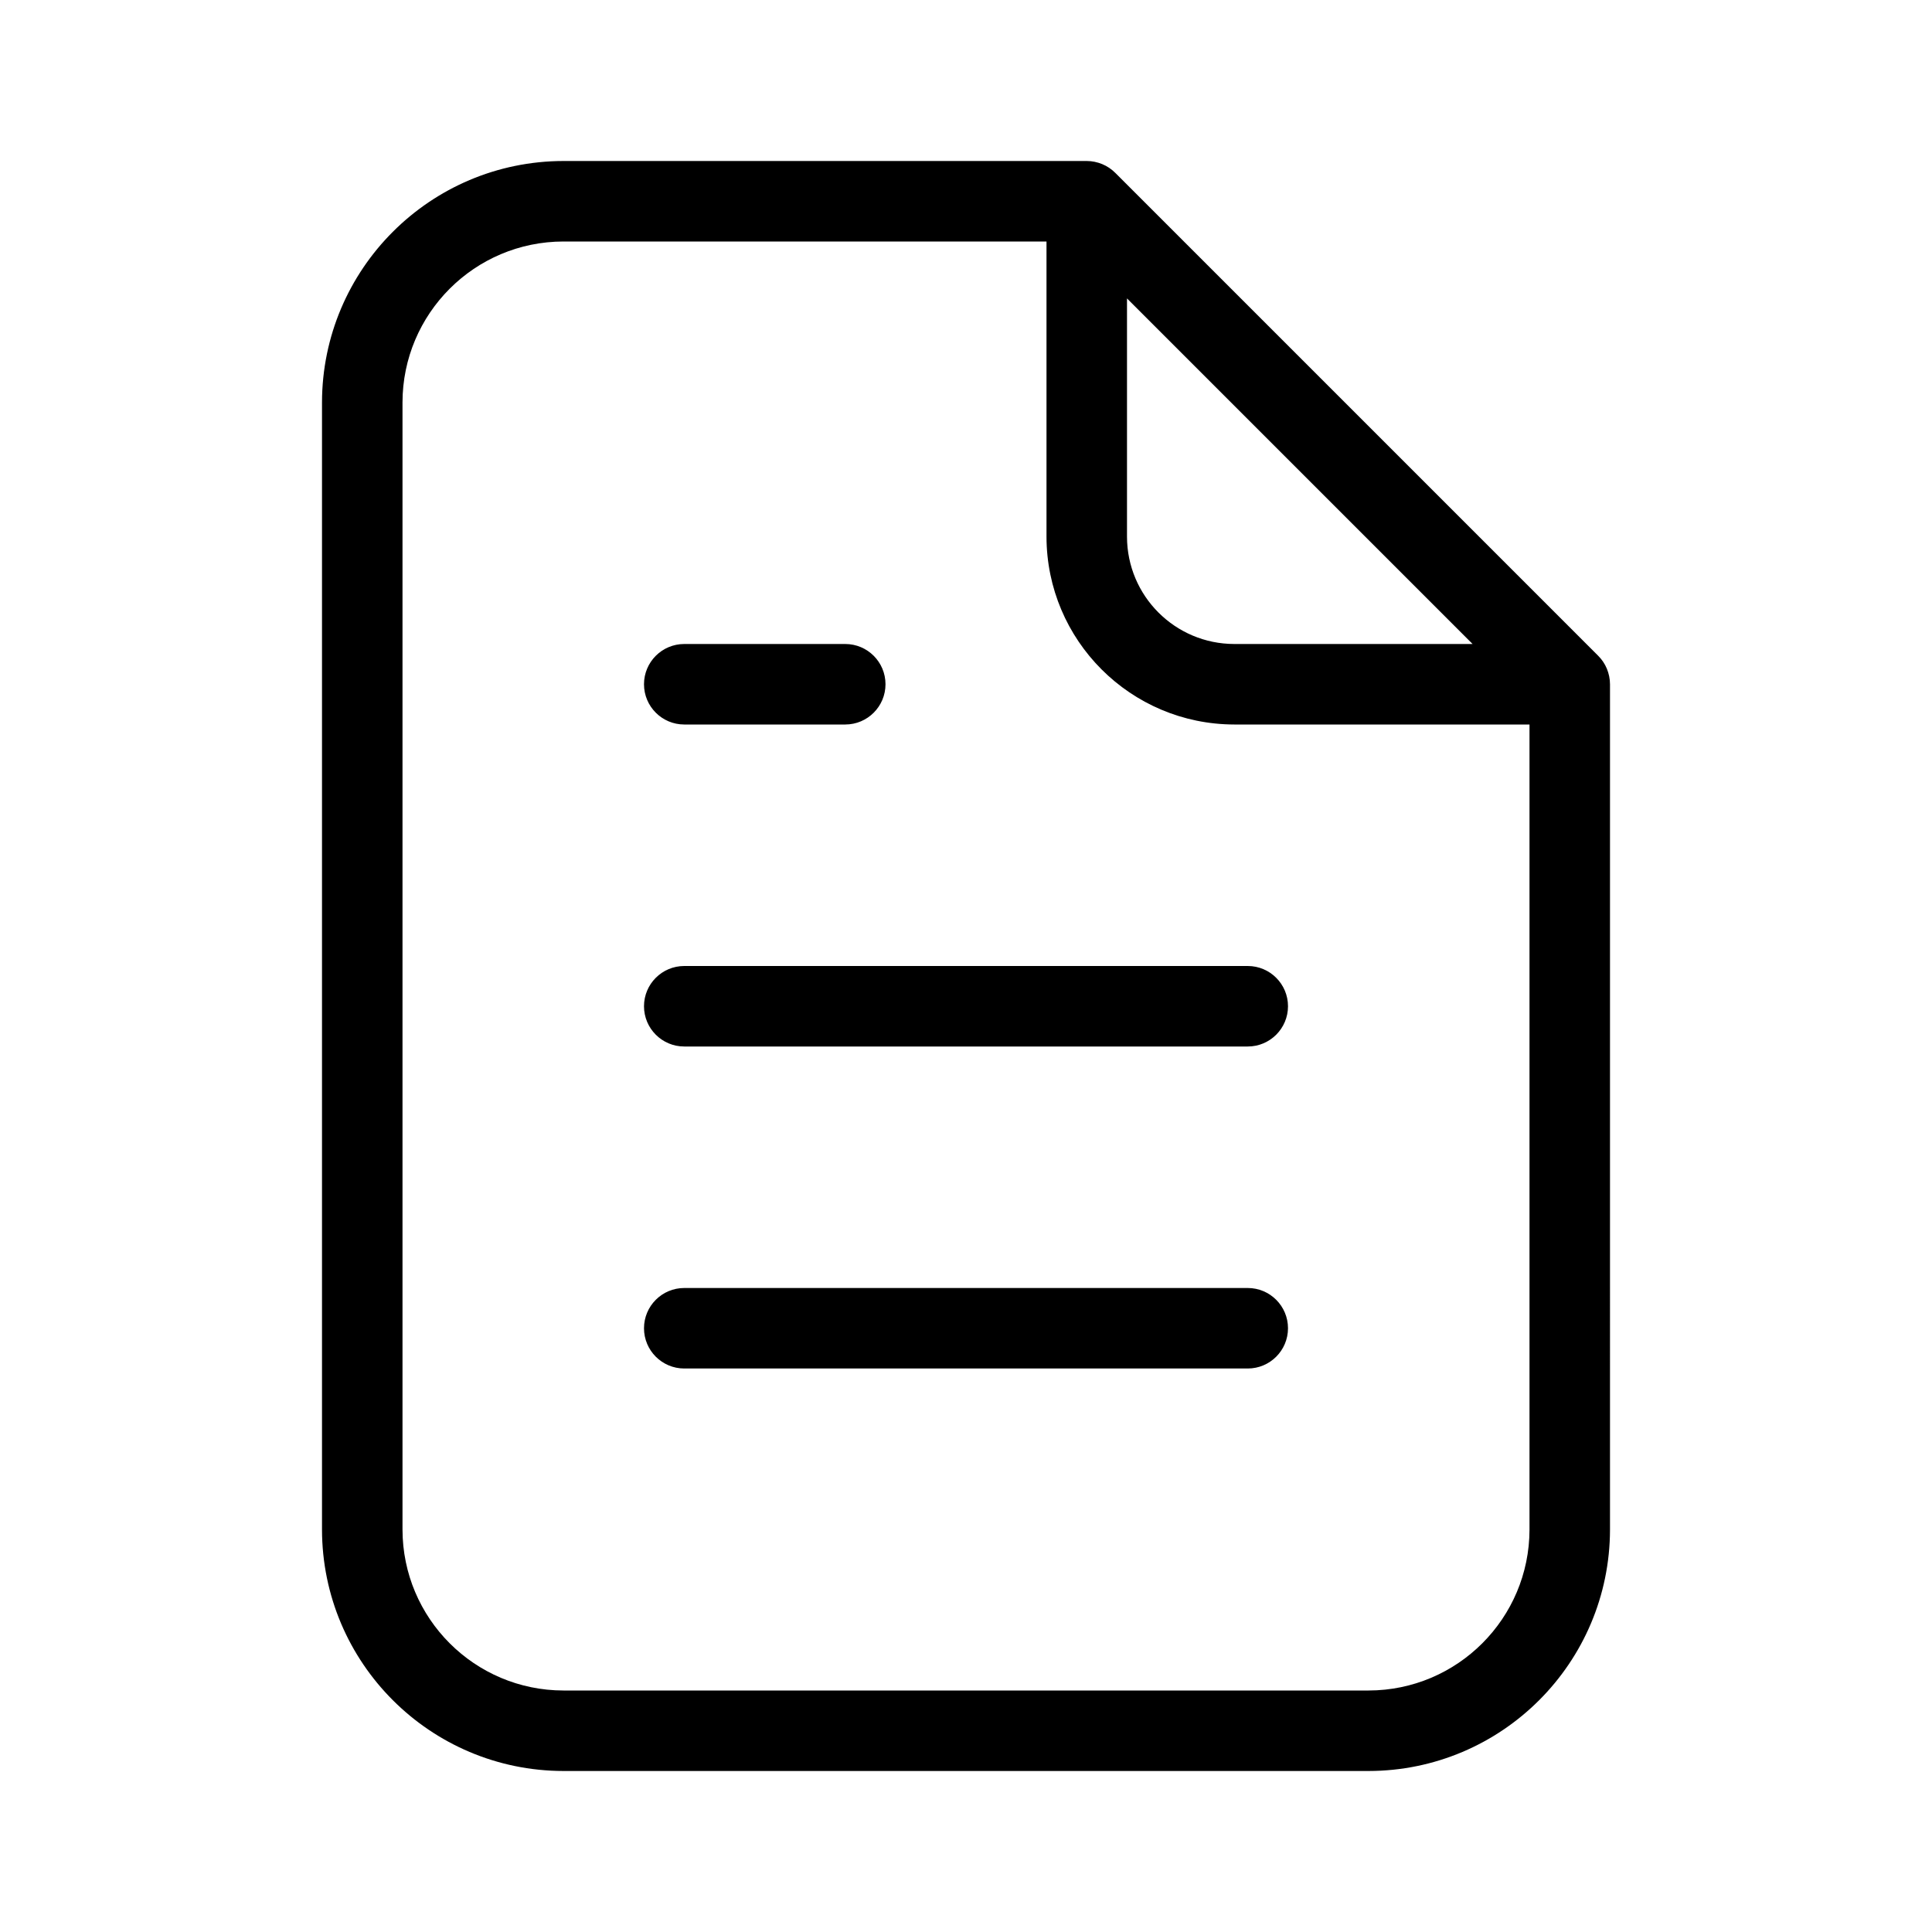 <svg xmlns="http://www.w3.org/2000/svg" enable-background="new 0 0 24 24" viewBox="0 0 24 24" id="Document">
  <path d="M8.5,9h2C10.776,9,11,8.776,11,8.5S10.776,8,10.5,8h-2C8.224,8,8,8.224,8,8.5S8.224,9,8.5,9z M19.961,8.307c-0.025-0.061-0.062-0.115-0.108-0.161l-5.999-5.999c-0.046-0.046-0.101-0.083-0.161-0.108C13.632,2.014,13.567,2,13.5,2H7C5.344,2.002,4.002,3.344,4,5v14c0.002,1.656,1.344,2.998,3,3h10c1.656-0.002,2.998-1.344,3-3V8.5C20,8.433,19.986,8.368,19.961,8.307z M14,3.707L18.293,8h-2.96C14.597,7.999,14.001,7.403,14,6.667V3.707z M19,19c-0.001,1.104-0.896,1.999-2,2H7c-1.104-0.001-1.999-0.896-2-2V5c0.001-1.104,0.896-1.999,2-2h6v3.667C13.002,7.955,14.045,8.998,15.333,9H19V19z M8,12.5C8,12.776,8.224,13,8.5,13h7c0.276,0,0.5-0.224,0.5-0.5S15.776,12,15.5,12h-7C8.224,12,8,12.224,8,12.5z M15.5,16h-7C8.224,16,8,16.224,8,16.5S8.224,17,8.5,17h7c0.276,0,0.5-0.224,0.5-0.5S15.776,16,15.5,16z" fill="#000000" class="color000000 svgShape"></path>
</svg>
